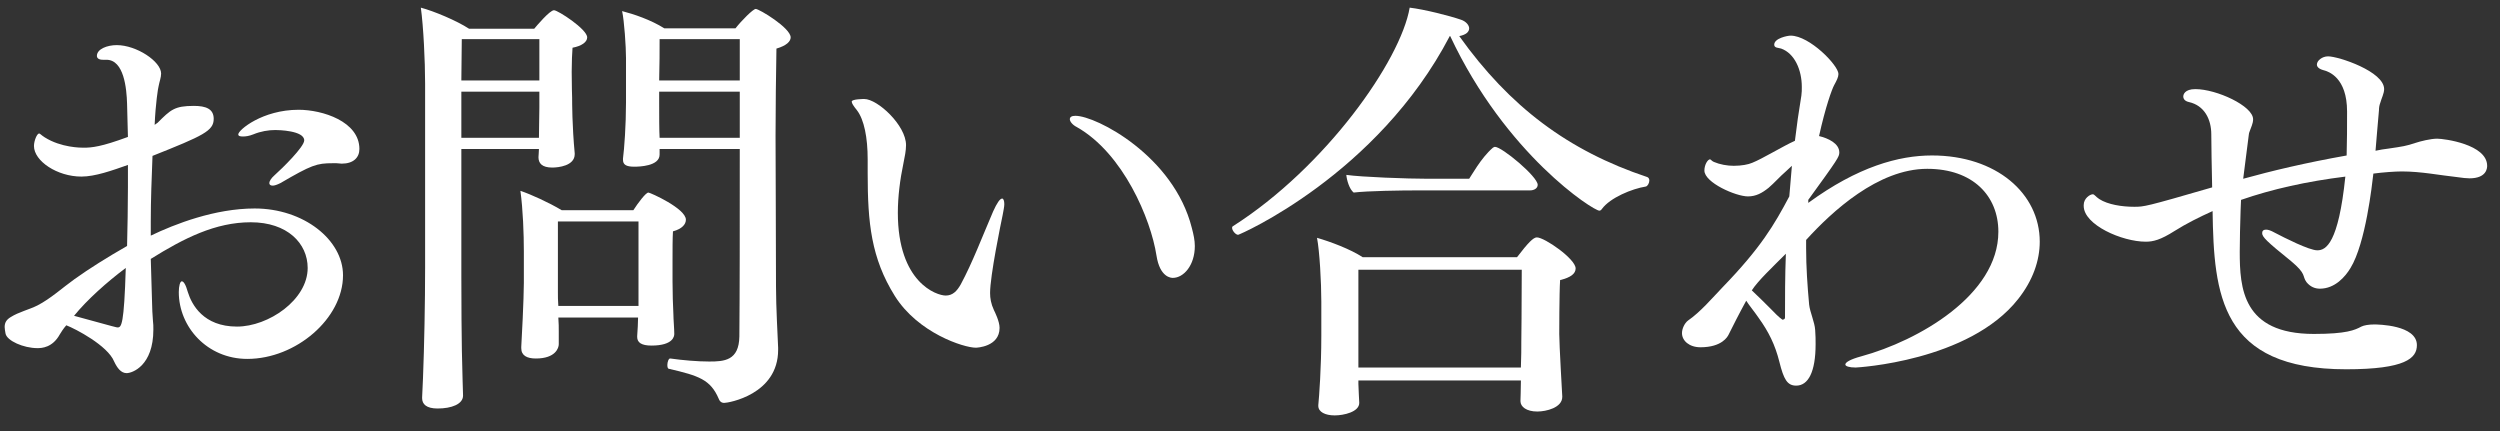 <svg width="87" height="15" viewBox="0 0 87 15" fill="none" xmlns="http://www.w3.org/2000/svg">
<rect x="0" y="0" width="87" height="15" fill="#333333" stroke="none"/>
<path d="M84.813 4.826C85.053 4.826 86.553 5.021 86.553 5.771C86.553 5.846 86.538 6.206 85.938 6.206C85.833 6.206 85.698 6.191 85.488 6.161C84.918 6.101 84.258 5.966 83.583 5.966C83.358 5.966 82.923 5.996 82.593 6.041C82.548 6.431 82.323 8.471 81.798 9.326C81.618 9.626 81.258 10.046 80.733 10.046C80.568 10.046 80.403 9.986 80.268 9.821C80.103 9.596 80.283 9.551 79.728 9.086C78.873 8.396 78.723 8.246 78.723 8.111C78.723 8.036 78.768 7.991 78.858 7.991C78.933 7.991 79.023 8.021 79.158 8.096C79.503 8.276 80.358 8.711 80.643 8.711C80.943 8.711 81.378 8.471 81.618 6.146C80.283 6.311 79.068 6.581 77.988 6.956C77.988 7.076 77.973 7.196 77.973 7.316C77.958 7.826 77.943 8.321 77.943 8.756C77.943 10.016 78.033 11.621 80.523 11.621C81.663 11.621 81.948 11.486 82.173 11.366C82.263 11.321 82.428 11.291 82.623 11.291C82.743 11.291 84.108 11.306 84.108 12.011C84.108 12.461 83.718 12.851 81.648 12.851C77.268 12.851 77.043 10.256 76.998 7.346C76.533 7.556 76.083 7.781 75.678 8.036C75.183 8.351 74.928 8.411 74.673 8.411C73.848 8.411 72.513 7.826 72.513 7.166C72.513 7.151 72.513 7.151 72.513 7.136C72.513 6.896 72.738 6.761 72.828 6.761C72.888 6.761 72.918 6.836 73.053 6.926C73.353 7.121 73.848 7.196 74.268 7.196C74.613 7.196 74.658 7.196 76.983 6.521C76.968 5.771 76.953 5.081 76.953 4.676C76.953 4.151 76.713 3.671 76.173 3.551C76.038 3.521 75.978 3.446 75.978 3.356C75.978 3.296 76.023 3.101 76.398 3.101C77.133 3.101 78.408 3.686 78.408 4.151C78.408 4.301 78.333 4.436 78.288 4.571C78.273 4.616 78.258 4.646 78.258 4.691C78.198 5.201 78.123 5.711 78.063 6.221C79.038 5.951 80.223 5.666 81.663 5.411C81.678 4.916 81.678 4.391 81.678 3.881C81.678 2.696 81.033 2.486 80.853 2.441C80.688 2.396 80.628 2.321 80.628 2.246C80.628 2.111 80.808 1.961 81.018 1.961C81.378 1.961 82.968 2.486 82.968 3.101C82.968 3.251 82.878 3.416 82.833 3.581C82.803 3.656 82.788 3.746 82.788 3.836C82.743 4.286 82.713 4.766 82.668 5.246C82.818 5.216 82.968 5.186 83.118 5.171C83.628 5.096 83.733 5.081 84.048 4.976C84.228 4.916 84.588 4.826 84.813 4.826Z" fill="white"/>
<path d="M70.233 10.405C68.523 12.58 64.608 12.79 64.578 12.79C64.353 12.79 64.218 12.745 64.218 12.685C64.218 12.61 64.383 12.505 64.773 12.4C66.753 11.86 69.543 10.27 69.543 8.065C69.543 6.82 68.658 5.875 67.068 5.875C65.358 5.875 63.753 7.36 62.853 8.35C62.853 8.44 62.853 8.545 62.853 8.635C62.853 9.295 62.898 9.94 62.958 10.6C62.988 10.87 63.153 11.215 63.168 11.485C63.183 11.665 63.183 11.83 63.183 11.98C63.183 12.94 62.928 13.42 62.508 13.42C62.193 13.42 62.073 13.195 61.923 12.595C61.773 11.995 61.548 11.545 61.203 11.065C61.083 10.885 60.873 10.63 60.768 10.465C60.513 10.93 60.303 11.35 60.153 11.65C60.123 11.71 59.928 12.085 59.178 12.085C58.788 12.085 58.533 11.86 58.533 11.59C58.533 11.44 58.623 11.245 58.743 11.155C59.178 10.855 59.583 10.375 59.943 10C61.278 8.62 61.743 7.825 62.268 6.835C62.298 6.49 62.328 6.13 62.358 5.77C62.298 5.83 62.223 5.89 62.148 5.965C61.938 6.145 61.743 6.37 61.548 6.535C61.323 6.715 61.113 6.835 60.828 6.835C60.408 6.835 59.313 6.355 59.313 5.935C59.313 5.725 59.433 5.545 59.508 5.545C59.538 5.545 59.568 5.605 59.643 5.635C59.853 5.725 60.108 5.77 60.333 5.77C60.603 5.77 60.843 5.725 60.978 5.665C61.323 5.53 62.058 5.08 62.463 4.9C62.523 4.39 62.598 3.865 62.688 3.325C62.703 3.22 62.703 3.13 62.703 3.025C62.703 2.425 62.448 1.855 61.983 1.69C61.893 1.66 61.743 1.675 61.743 1.555C61.743 1.33 62.208 1.24 62.313 1.24C62.973 1.24 63.978 2.275 63.978 2.575C63.978 2.68 63.918 2.8 63.828 2.965C63.753 3.1 63.528 3.715 63.303 4.735C63.618 4.81 64.008 4.99 64.008 5.305C64.008 5.455 63.963 5.53 62.928 6.955V7.06C64.653 5.8 66.078 5.41 67.233 5.41C69.468 5.41 70.983 6.73 70.983 8.41C70.983 9.07 70.743 9.76 70.233 10.405ZM62.148 8.83C61.683 9.295 61.173 9.775 60.963 10.105C61.173 10.3 61.428 10.555 61.623 10.75C61.758 10.885 61.878 11.02 62.028 11.125C62.028 11.125 62.118 11.125 62.118 11.05C62.118 10.36 62.118 9.625 62.148 8.83Z" fill="white"/>
<path d="M57.322 6.161C57.367 6.176 57.397 6.221 57.397 6.281C57.397 6.371 57.337 6.476 57.277 6.491C56.797 6.566 56.032 6.881 55.747 7.271C55.717 7.316 55.687 7.331 55.657 7.331C55.447 7.331 52.402 5.381 50.467 1.256H50.452C47.932 6.086 43.132 8.171 43.087 8.171C42.997 8.171 42.877 8.021 42.877 7.931C42.877 7.916 42.877 7.886 42.907 7.871C46.132 5.816 48.742 2.111 49.057 0.266C49.567 0.326 50.452 0.551 50.842 0.686C51.022 0.746 51.127 0.881 51.127 0.986C51.127 1.106 51.022 1.211 50.782 1.256C52.537 3.716 54.577 5.246 57.322 6.161ZM52.027 5.111C52.267 5.111 53.512 6.146 53.512 6.431C53.512 6.551 53.392 6.626 53.242 6.626H49.312C48.787 6.626 47.602 6.641 47.107 6.701C46.957 6.581 46.867 6.266 46.852 6.086C47.362 6.161 48.967 6.221 49.702 6.221H51.127C51.187 6.146 51.532 5.501 51.952 5.141C51.982 5.126 51.997 5.111 52.027 5.111ZM53.482 8.261C53.752 8.261 54.832 9.011 54.832 9.341C54.832 9.521 54.667 9.656 54.292 9.746C54.262 10.181 54.262 11.621 54.262 11.621C54.262 11.981 54.367 13.796 54.367 13.796C54.367 13.811 54.367 13.811 54.367 13.811C54.367 14.186 53.812 14.321 53.497 14.321C53.122 14.321 52.912 14.156 52.912 13.961V13.946C52.912 13.886 52.927 13.556 52.927 13.286V13.241H47.272V13.361C47.272 13.526 47.302 13.931 47.302 14.021C47.302 14.336 46.762 14.456 46.447 14.456C46.117 14.456 45.877 14.336 45.877 14.126C45.877 14.111 45.877 14.111 45.877 14.096C45.907 13.796 45.982 12.791 45.982 11.681V10.496C45.982 9.821 45.922 8.741 45.832 8.276C46.297 8.411 46.987 8.666 47.422 8.951H52.792C53.182 8.441 53.362 8.261 53.482 8.261ZM52.957 9.386H47.272V12.791H52.927C52.942 12.461 52.942 12.071 52.942 11.861C52.942 11.861 52.957 10.631 52.957 9.386Z" fill="white"/>
<path d="M41.475 7.93C41.535 8.155 41.58 8.365 41.58 8.56C41.58 9.235 41.19 9.67 40.815 9.67C40.77 9.67 40.365 9.67 40.245 8.89C40.05 7.63 39.09 5.335 37.47 4.42C37.32 4.345 37.23 4.225 37.23 4.15C37.23 4.075 37.29 4.03 37.425 4.03C38.145 4.03 40.845 5.425 41.475 7.93ZM34.89 7.495C34.83 7.78 34.455 9.595 34.455 10.195C34.455 10.375 34.485 10.57 34.59 10.795C34.62 10.855 34.785 11.185 34.785 11.41C34.785 12.07 33.99 12.1 33.96 12.1C33.54 12.1 31.95 11.59 31.14 10.3C30.315 8.98 30.195 7.75 30.195 6.025C30.195 5.905 30.195 5.8 30.195 5.68C30.195 5.635 30.195 5.59 30.195 5.545C30.195 4.795 30.075 4.165 29.82 3.835C29.7 3.685 29.64 3.595 29.64 3.535C29.64 3.445 30.075 3.445 30.075 3.445C30.54 3.445 31.53 4.36 31.53 5.05C31.53 5.245 31.485 5.455 31.44 5.68C31.32 6.25 31.245 6.85 31.245 7.405C31.245 9.835 32.595 10.285 32.91 10.285C33.15 10.285 33.3 10.135 33.435 9.895C33.84 9.145 34.185 8.23 34.56 7.36C34.695 7.06 34.8 6.91 34.875 6.91C34.92 6.91 34.95 6.985 34.95 7.105C34.95 7.195 34.92 7.33 34.89 7.495Z" fill="white"/>
<path d="M26.299 0.311C26.419 0.311 27.515 0.971 27.515 1.301C27.515 1.436 27.38 1.586 27.02 1.691C27.005 2.681 26.989 3.656 26.989 4.736C26.989 6.191 27.005 7.841 27.005 9.971C27.005 10.691 27.064 11.696 27.079 12.101C27.079 12.131 27.079 12.146 27.079 12.176C27.079 13.736 25.34 14.021 25.204 14.021C25.099 14.021 25.04 13.961 25.009 13.871C24.724 13.211 24.32 13.076 23.285 12.836C23.239 12.836 23.224 12.776 23.224 12.701C23.224 12.596 23.27 12.461 23.329 12.476C23.75 12.536 24.274 12.581 24.68 12.581C25.204 12.581 25.715 12.551 25.73 11.711C25.744 10.121 25.744 7.961 25.744 5.186H22.954V5.381C22.954 5.786 22.235 5.801 22.07 5.801C21.785 5.801 21.68 5.726 21.68 5.561C21.68 5.546 21.68 5.531 21.68 5.516C21.724 5.186 21.785 4.361 21.785 3.566V2.021C21.785 1.631 21.724 0.716 21.649 0.386C22.055 0.491 22.64 0.686 23.119 0.986H25.595C25.805 0.716 26.209 0.311 26.299 0.311ZM22.564 6.701C22.625 6.701 23.869 7.256 23.869 7.646C23.869 7.796 23.75 7.961 23.419 8.051C23.404 8.276 23.404 8.711 23.404 9.086C23.404 9.461 23.404 9.791 23.404 9.791C23.404 10.241 23.419 10.601 23.434 10.931C23.434 11.096 23.465 11.441 23.465 11.621C23.465 11.696 23.434 12.026 22.669 12.026C22.325 12.026 22.174 11.921 22.174 11.726C22.174 11.711 22.174 11.711 22.174 11.696C22.189 11.486 22.204 11.231 22.204 11.081V11.051H19.43C19.445 11.231 19.445 11.411 19.445 11.546V11.981C19.445 12.101 19.34 12.476 18.649 12.476C18.334 12.476 18.14 12.371 18.14 12.116C18.14 12.101 18.14 12.086 18.14 12.071C18.154 11.906 18.23 10.346 18.23 9.851V8.741C18.23 8.156 18.2 7.286 18.11 6.641C18.47 6.761 19.099 7.046 19.549 7.316H22.04C22.204 7.061 22.474 6.701 22.564 6.701ZM19.279 0.356C19.415 0.356 20.434 1.016 20.434 1.301C20.434 1.466 20.239 1.601 19.924 1.661C19.91 1.826 19.895 2.171 19.895 2.501C19.895 2.951 19.91 3.401 19.91 3.401C19.91 3.566 19.91 4.376 20 5.336C20 5.351 20 5.351 20 5.366C20 5.771 19.43 5.831 19.22 5.831C18.86 5.831 18.739 5.681 18.739 5.471C18.739 5.381 18.755 5.321 18.755 5.186H16.055V9.611C16.055 10.001 16.055 11.996 16.099 13.256C16.099 13.406 16.114 13.586 16.114 13.766C16.114 14.066 15.71 14.216 15.229 14.216C14.839 14.216 14.69 14.066 14.69 13.856C14.69 13.841 14.69 13.841 14.69 13.826L14.72 13.166C14.764 12.041 14.794 10.526 14.794 9.311V2.906C14.794 2.126 14.735 0.911 14.645 0.266C15.095 0.386 15.889 0.716 16.325 1.001H18.59C18.665 0.911 19.13 0.356 19.279 0.356ZM25.744 2.801V1.361H22.954C22.954 1.721 22.954 2.321 22.939 2.801H25.744ZM25.744 4.796V3.191H22.939V3.596C22.939 4.076 22.939 4.496 22.954 4.796H25.744ZM18.77 2.801V1.361H16.07L16.055 2.801H18.77ZM18.77 3.191H16.055V4.796H18.755C18.755 4.466 18.77 4.031 18.77 3.746V3.191ZM22.22 10.016V7.706H19.415V10.181C19.415 10.301 19.415 10.466 19.43 10.646H22.22V10.016Z" fill="white"/>
<path d="M12.507 5.185C12.507 5.485 12.297 5.695 11.892 5.695C11.832 5.695 11.772 5.68 11.712 5.68C11.667 5.68 11.622 5.68 11.577 5.68C11.022 5.68 10.842 5.74 9.762 6.37C9.642 6.43 9.552 6.46 9.492 6.46C9.417 6.46 9.372 6.43 9.372 6.37C9.372 6.31 9.432 6.205 9.552 6.1C9.822 5.86 10.587 5.11 10.587 4.885C10.587 4.54 9.672 4.525 9.582 4.525C9.342 4.525 9.072 4.57 8.817 4.675C8.667 4.735 8.547 4.75 8.457 4.75C8.352 4.75 8.292 4.735 8.292 4.675C8.292 4.525 9.132 3.82 10.392 3.82C11.217 3.82 12.507 4.225 12.507 5.185ZM11.937 9.58C11.937 11.08 10.302 12.49 8.607 12.49C7.212 12.49 6.222 11.38 6.222 10.165C6.222 9.955 6.267 9.79 6.327 9.79C6.387 9.79 6.462 9.895 6.537 10.165C6.672 10.6 7.077 11.365 8.247 11.365C9.342 11.365 10.707 10.435 10.707 9.325C10.707 8.47 10.002 7.735 8.727 7.735C7.497 7.735 6.402 8.29 5.247 9.01C5.262 9.49 5.277 10 5.292 10.54C5.292 10.72 5.307 10.945 5.322 11.155C5.337 11.26 5.337 11.365 5.337 11.47C5.337 12.73 4.602 12.985 4.407 12.985C4.212 12.985 4.077 12.805 3.972 12.58C3.747 12.025 2.622 11.44 2.307 11.32C2.202 11.44 2.127 11.56 2.082 11.635C1.827 12.1 1.452 12.115 1.302 12.115C0.822 12.115 0.237 11.86 0.192 11.605C0.177 11.515 0.162 11.44 0.162 11.38C0.162 11.23 0.222 11.125 0.372 11.035C0.657 10.855 1.002 10.78 1.302 10.63C1.767 10.39 2.172 10.015 2.592 9.715C3.117 9.34 3.717 8.965 4.422 8.56C4.437 7.885 4.452 7.21 4.452 6.52C4.452 6.265 4.452 5.995 4.452 5.74C3.897 5.935 3.312 6.145 2.832 6.145C1.992 6.145 1.182 5.605 1.182 5.08C1.182 4.9 1.287 4.645 1.362 4.645C1.392 4.645 1.437 4.705 1.557 4.78C2.127 5.14 2.817 5.14 2.907 5.14C3.192 5.14 3.522 5.11 4.452 4.765C4.437 4.39 4.437 4 4.422 3.61C4.407 3.085 4.317 2.08 3.702 2.08C3.687 2.08 3.657 2.08 3.642 2.08C3.612 2.08 3.597 2.08 3.582 2.08C3.432 2.08 3.372 2.02 3.372 1.945C3.372 1.705 3.732 1.57 4.062 1.57C4.752 1.57 5.607 2.14 5.607 2.56C5.607 2.695 5.547 2.845 5.517 3.01C5.502 3.055 5.412 3.61 5.382 4.345C5.412 4.315 5.457 4.3 5.487 4.27C5.937 3.82 6.072 3.685 6.747 3.685C7.167 3.685 7.437 3.79 7.437 4.135C7.437 4.555 7.077 4.72 5.307 5.425C5.277 6.205 5.247 6.955 5.247 7.705C5.247 7.87 5.247 8.035 5.247 8.2C6.087 7.795 7.482 7.255 8.862 7.255C10.572 7.255 11.937 8.35 11.937 9.58ZM4.377 9.325C3.732 9.805 3.027 10.435 2.577 10.99C4.047 11.395 4.062 11.395 4.092 11.395C4.227 11.395 4.317 11.305 4.377 9.325Z" fill="white"/>
</svg>
